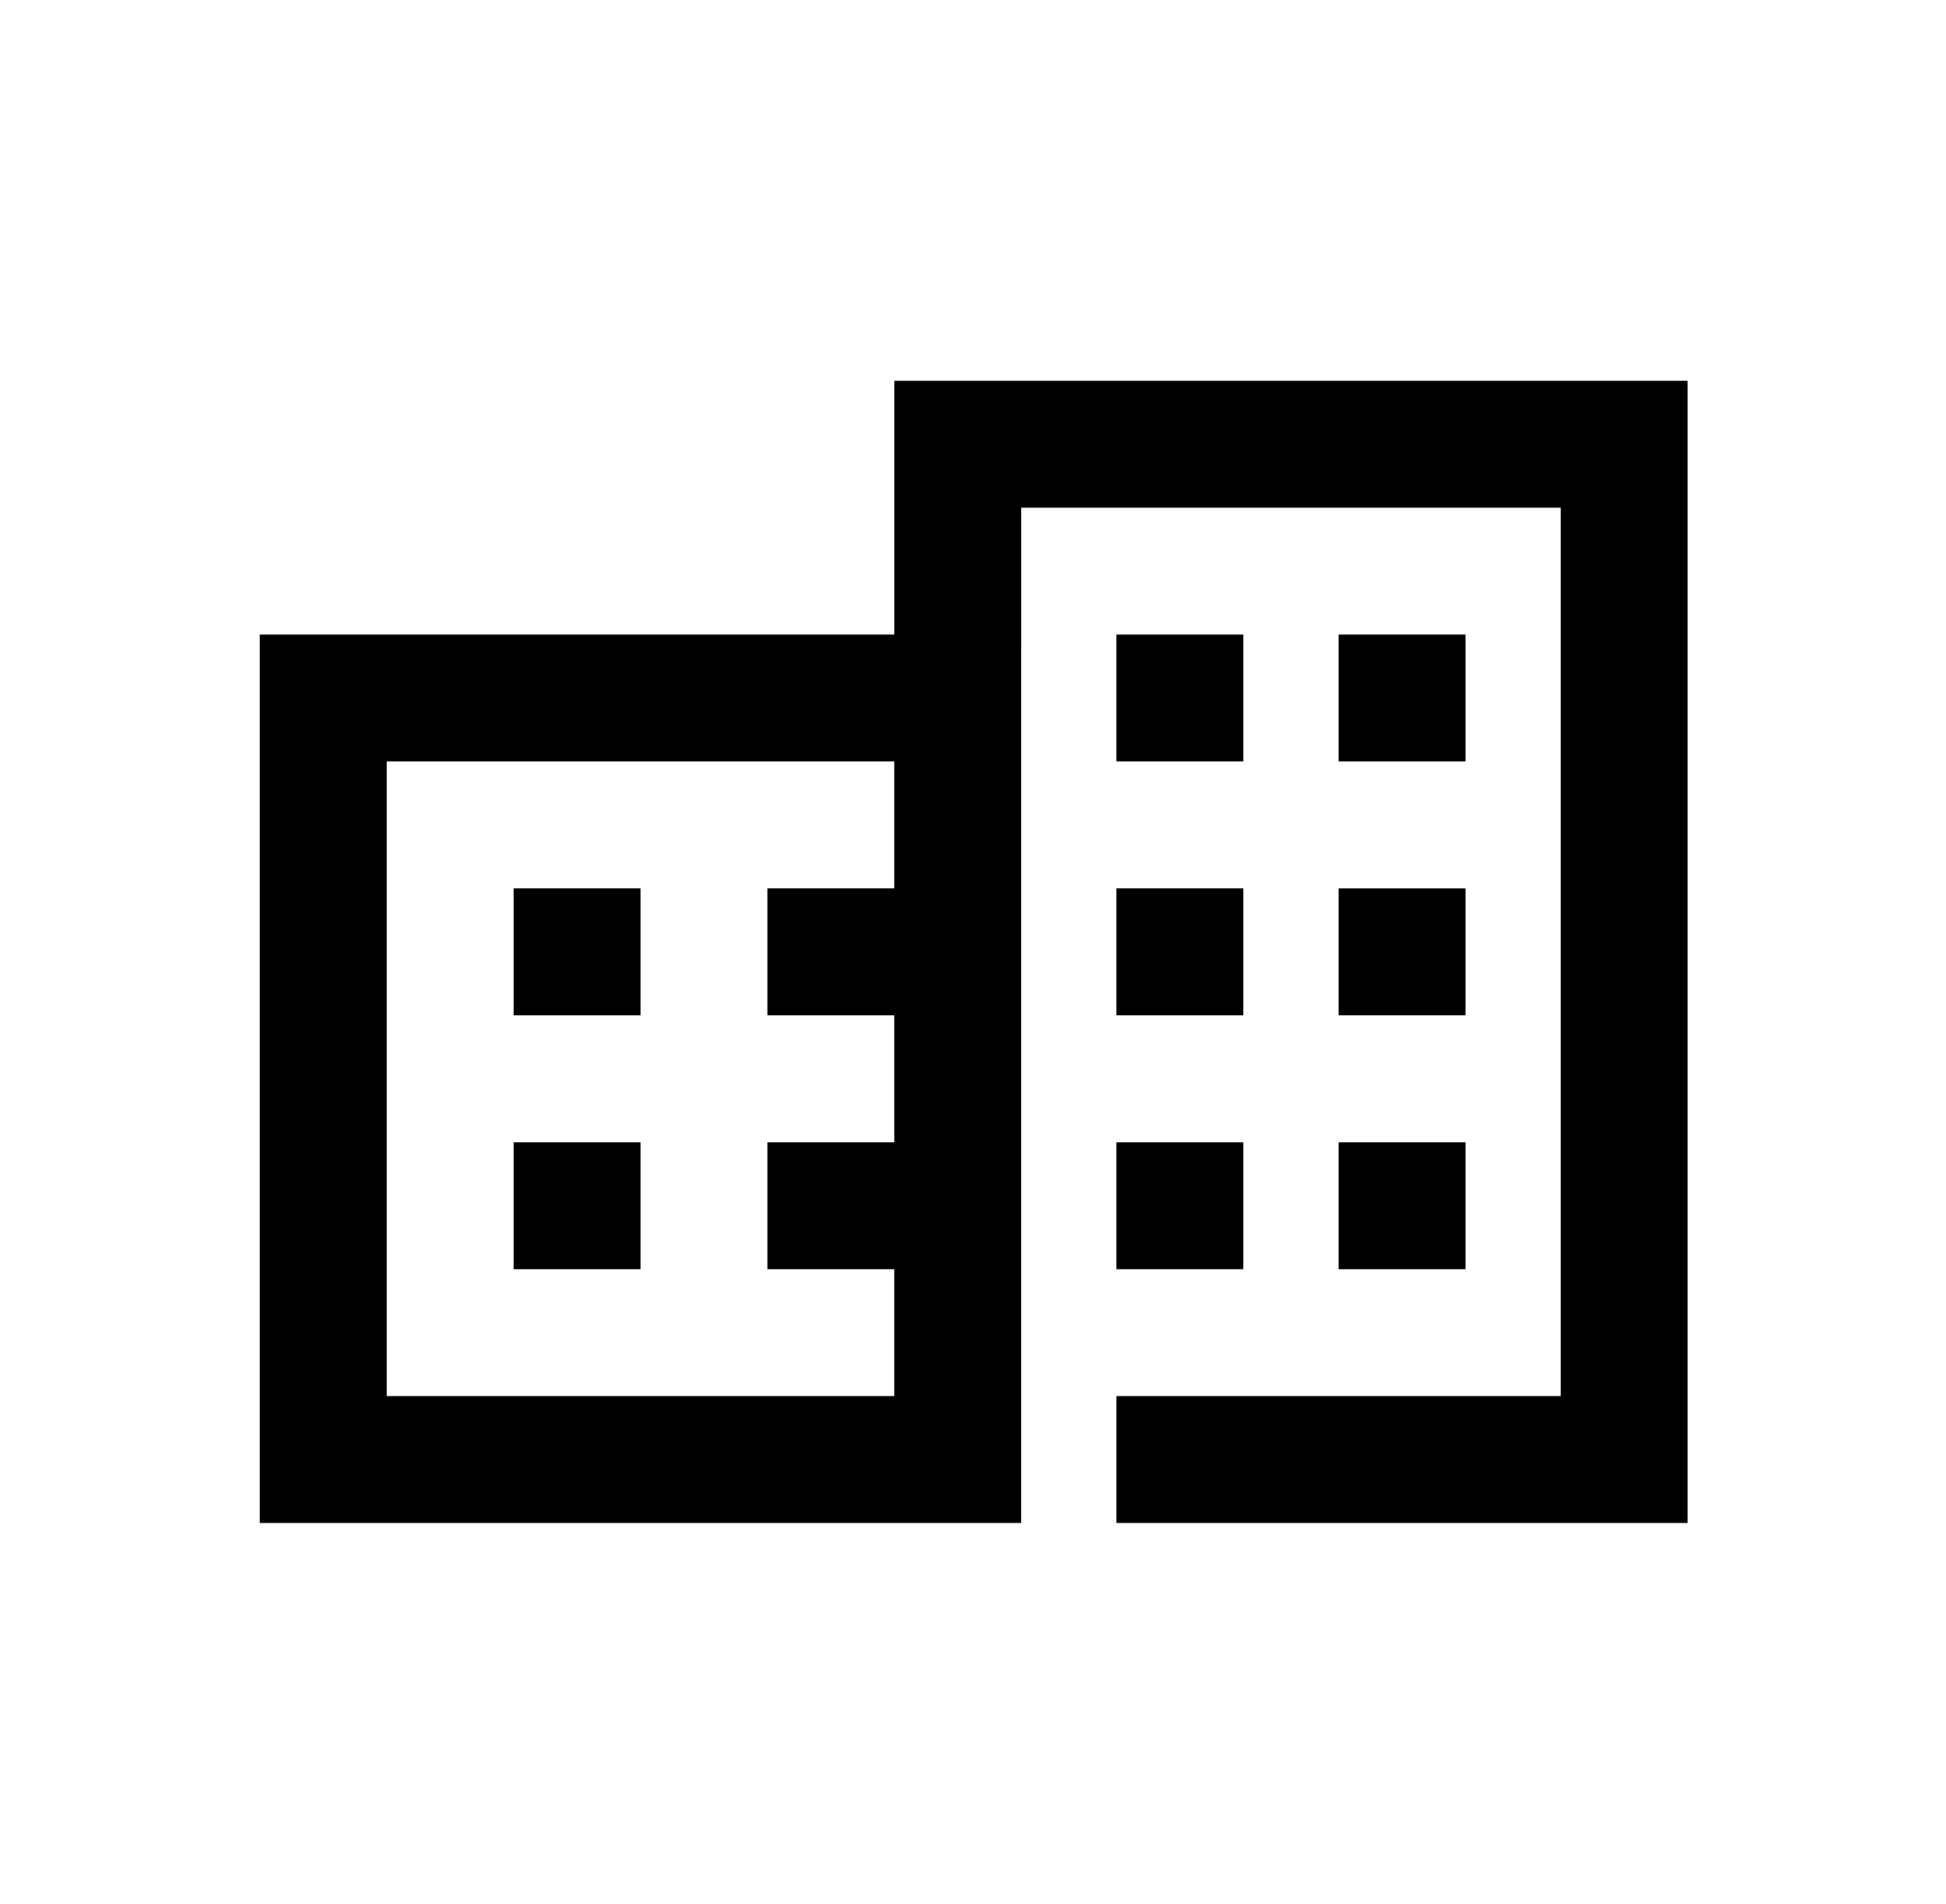 <?xml version="1.0" encoding="UTF-8"?>
<svg xmlns="http://www.w3.org/2000/svg" width="46" height="45" viewBox="0 0 46 45" fill="none">
  <rect x="0.74" width="45" height="45" rx="4" fill="#000" fill-opacity="0"></rect>
  <path d="M31.641 18H34.641V15H31.641V18ZM31.641 24H34.641V21H31.641V24ZM31.641 30H34.641V27H31.641V30ZM26.391 36V33H36.891V12H24.141V15.375L21.141 15.75V9H39.891V36H26.391Z" fill="#000"></path>
  <path d="M29.391 18H26.391V15H29.391V18Z" fill="#000"></path>
  <path d="M29.391 24H26.391V21H29.391V24Z" fill="#000"></path>
  <path d="M29.391 30H26.391V27H29.391V30Z" fill="#000"></path>
  <path d="M24.14 36V15H6.14V36H24.14ZM21.14 33H9.14V18H21.14V21H18.14V24H21.14V27H18.14V30H21.14V33ZM15.14 24V21H12.14V24H15.14ZM15.14 30V27H12.14V30H15.14Z" fill="#000"></path>
</svg>

